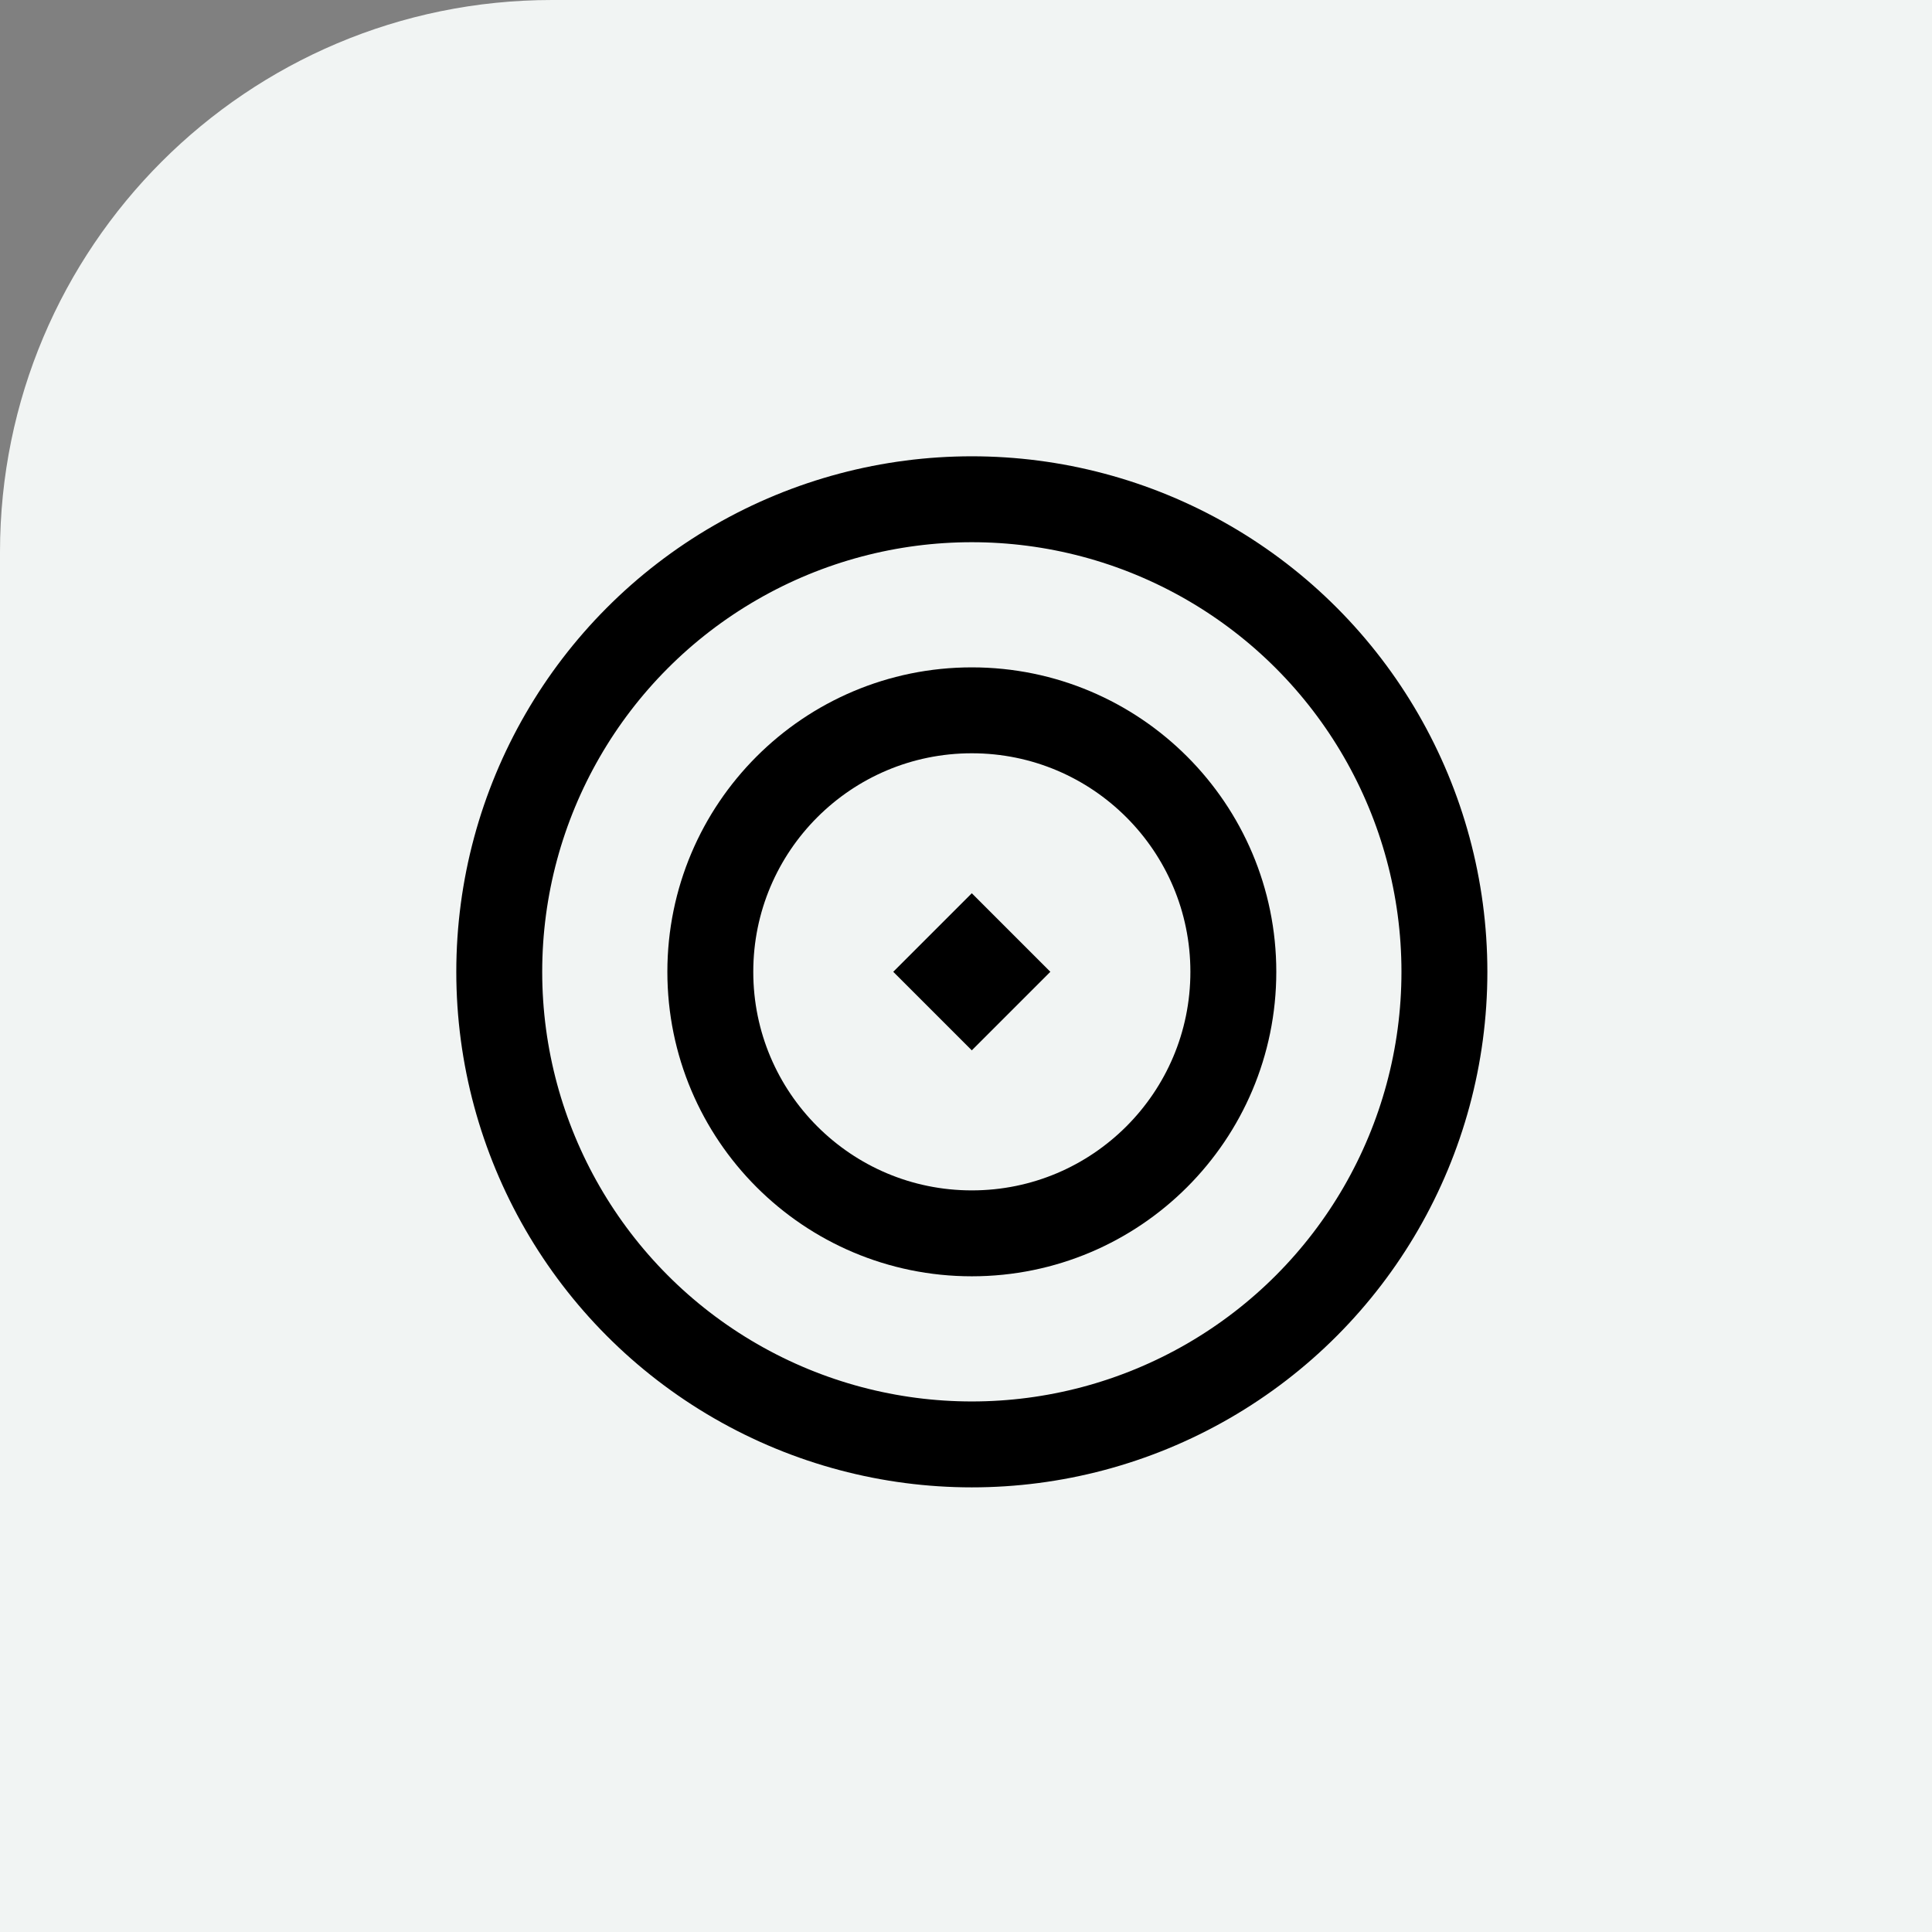 <svg width="56" height="56" viewBox="0 0 56 56" fill="none" xmlns="http://www.w3.org/2000/svg">
<rect x="0" y="0" width="56" height="56" fill="#808080" stroke="none"/>
<g clip-path="url(#clip0_18298_3108)">
<path d="M0 16C0 7.163 7.163 0 16 0H56V56H0V16Z" fill="#F1F4F3"/>
<circle cx="28.169" cy="28.169" r="13.698" stroke="black" stroke-width="2.49"/>
<circle cx="28.169" cy="28.169" r="7.58" stroke="black" stroke-width="2.49"/>
<rect x="25.891" y="28.168" width="3.22" height="3.22" transform="rotate(-45 25.891 28.168)" fill="black"/>
</g>
<defs>
<clipPath id="clip0_18298_3108">
<rect width="56" height="56" fill="white"/>
</clipPath>
</defs>
</svg>
